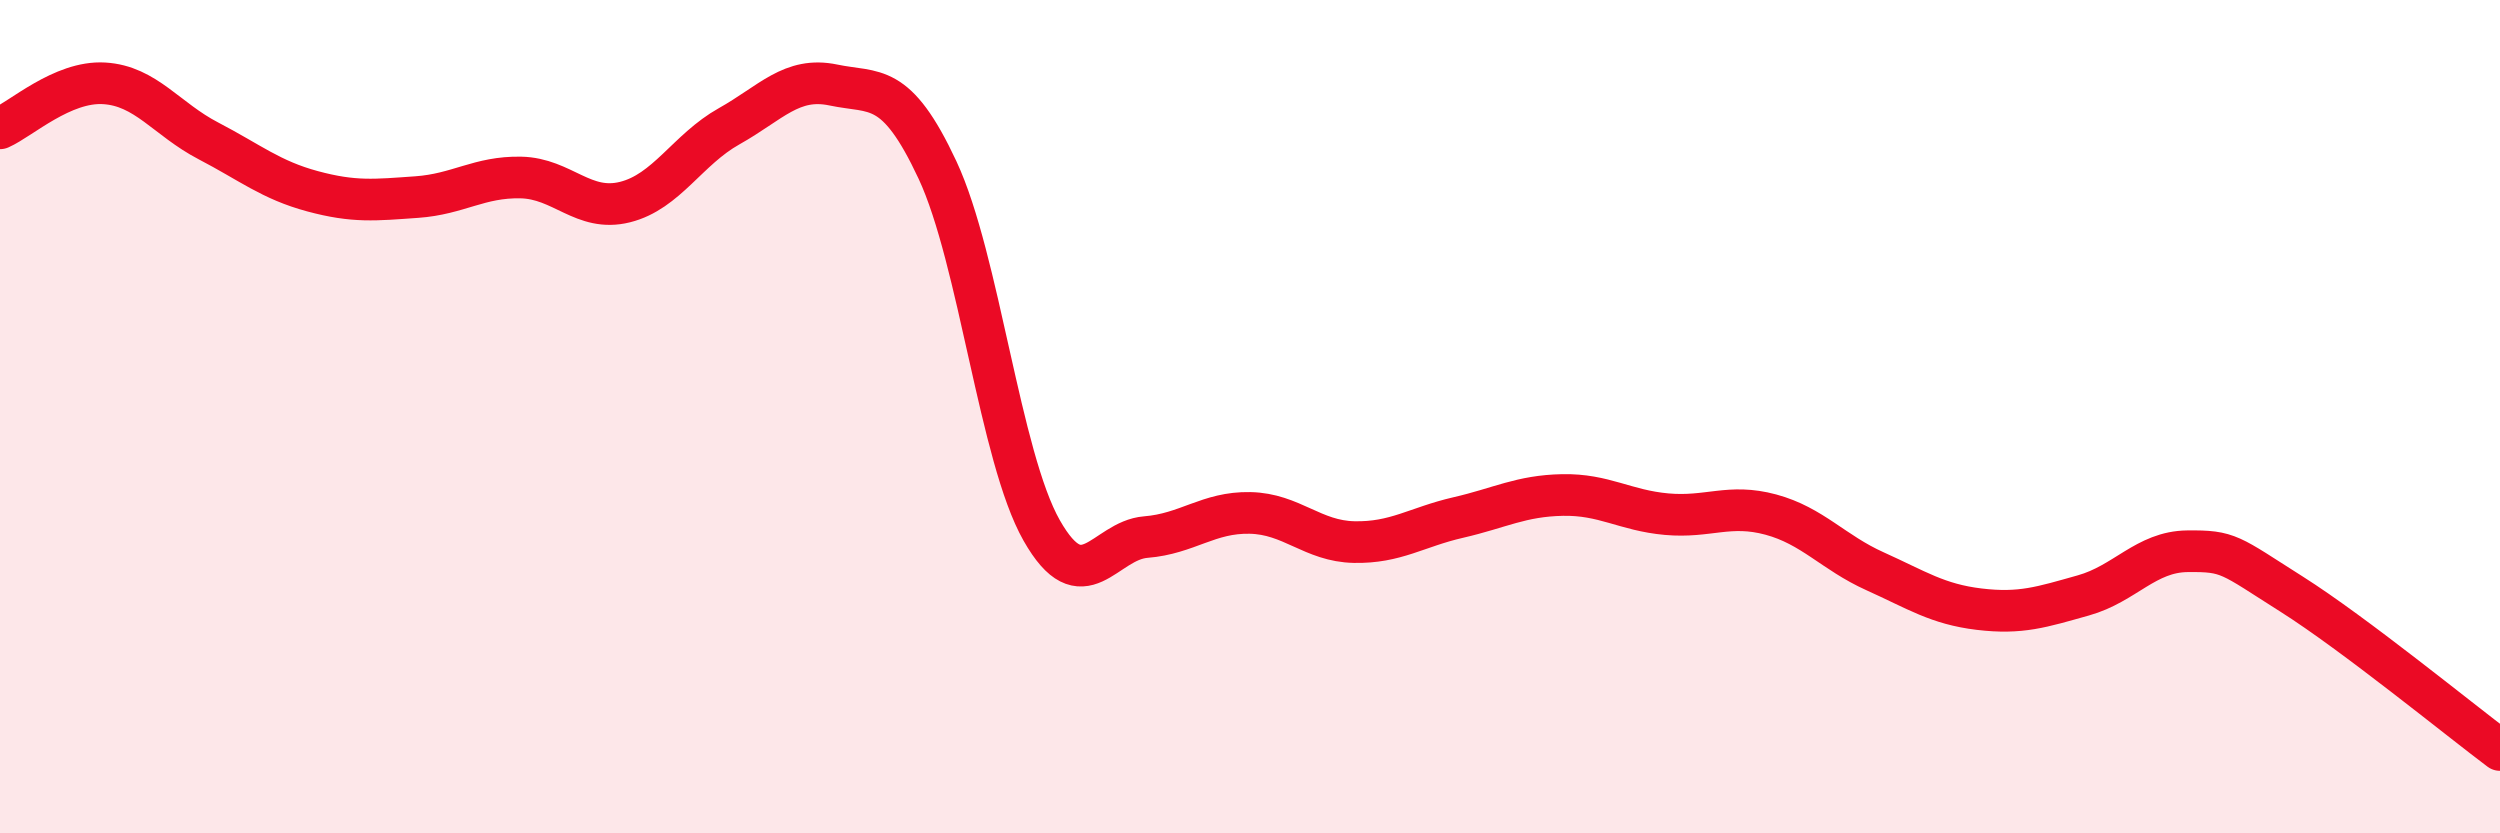 
    <svg width="60" height="20" viewBox="0 0 60 20" xmlns="http://www.w3.org/2000/svg">
      <path
        d="M 0,3.08 C 0.5,2.86 1.5,1.94 2.5,2 C 3.5,2.06 4,2.86 5,3.38 C 6,3.9 6.5,4.32 7.5,4.59 C 8.5,4.86 9,4.8 10,4.73 C 11,4.66 11.5,4.24 12.5,4.26 C 13.5,4.28 14,5.1 15,4.85 C 16,4.6 16.5,3.59 17.5,3.03 C 18.5,2.47 19,1.83 20,2.04 C 21,2.25 21.5,1.94 22.5,4.08 C 23.5,6.22 24,10.97 25,12.73 C 26,14.49 26.5,12.97 27.5,12.89 C 28.5,12.81 29,12.29 30,12.31 C 31,12.33 31.5,12.99 32.5,13.01 C 33.5,13.03 34,12.65 35,12.42 C 36,12.19 36.5,11.9 37.5,11.88 C 38.5,11.86 39,12.25 40,12.34 C 41,12.43 41.5,12.08 42.5,12.35 C 43.5,12.62 44,13.26 45,13.71 C 46,14.16 46.5,14.5 47.5,14.62 C 48.5,14.74 49,14.57 50,14.29 C 51,14.01 51.5,13.24 52.5,13.23 C 53.5,13.22 53.5,13.31 55,14.26 C 56.5,15.21 59,17.25 60,18L60 20L0 20Z"
        fill="#EB0A25"
        opacity="0.1"
        stroke-linecap="round"
        stroke-linejoin="round"
      />
      <path
        d="M 0,3.08 C 0.5,2.86 1.5,1.94 2.5,2 C 3.5,2.06 4,2.86 5,3.38 C 6,3.9 6.5,4.32 7.5,4.59 C 8.5,4.86 9,4.8 10,4.73 C 11,4.66 11.5,4.24 12.5,4.26 C 13.5,4.28 14,5.1 15,4.85 C 16,4.6 16.5,3.59 17.5,3.03 C 18.5,2.47 19,1.83 20,2.04 C 21,2.25 21.5,1.94 22.5,4.08 C 23.5,6.22 24,10.97 25,12.73 C 26,14.49 26.5,12.97 27.5,12.89 C 28.5,12.81 29,12.29 30,12.31 C 31,12.33 31.5,12.99 32.5,13.01 C 33.5,13.03 34,12.65 35,12.42 C 36,12.19 36.5,11.9 37.5,11.88 C 38.5,11.86 39,12.25 40,12.34 C 41,12.43 41.5,12.08 42.5,12.35 C 43.5,12.62 44,13.26 45,13.71 C 46,14.16 46.5,14.5 47.5,14.62 C 48.5,14.74 49,14.57 50,14.29 C 51,14.01 51.5,13.24 52.5,13.23 C 53.5,13.22 53.5,13.31 55,14.26 C 56.5,15.21 59,17.25 60,18"
        stroke="#EB0A25"
        stroke-width="1"
        fill="none"
        stroke-linecap="round"
        stroke-linejoin="round"
      />
    </svg>
  
